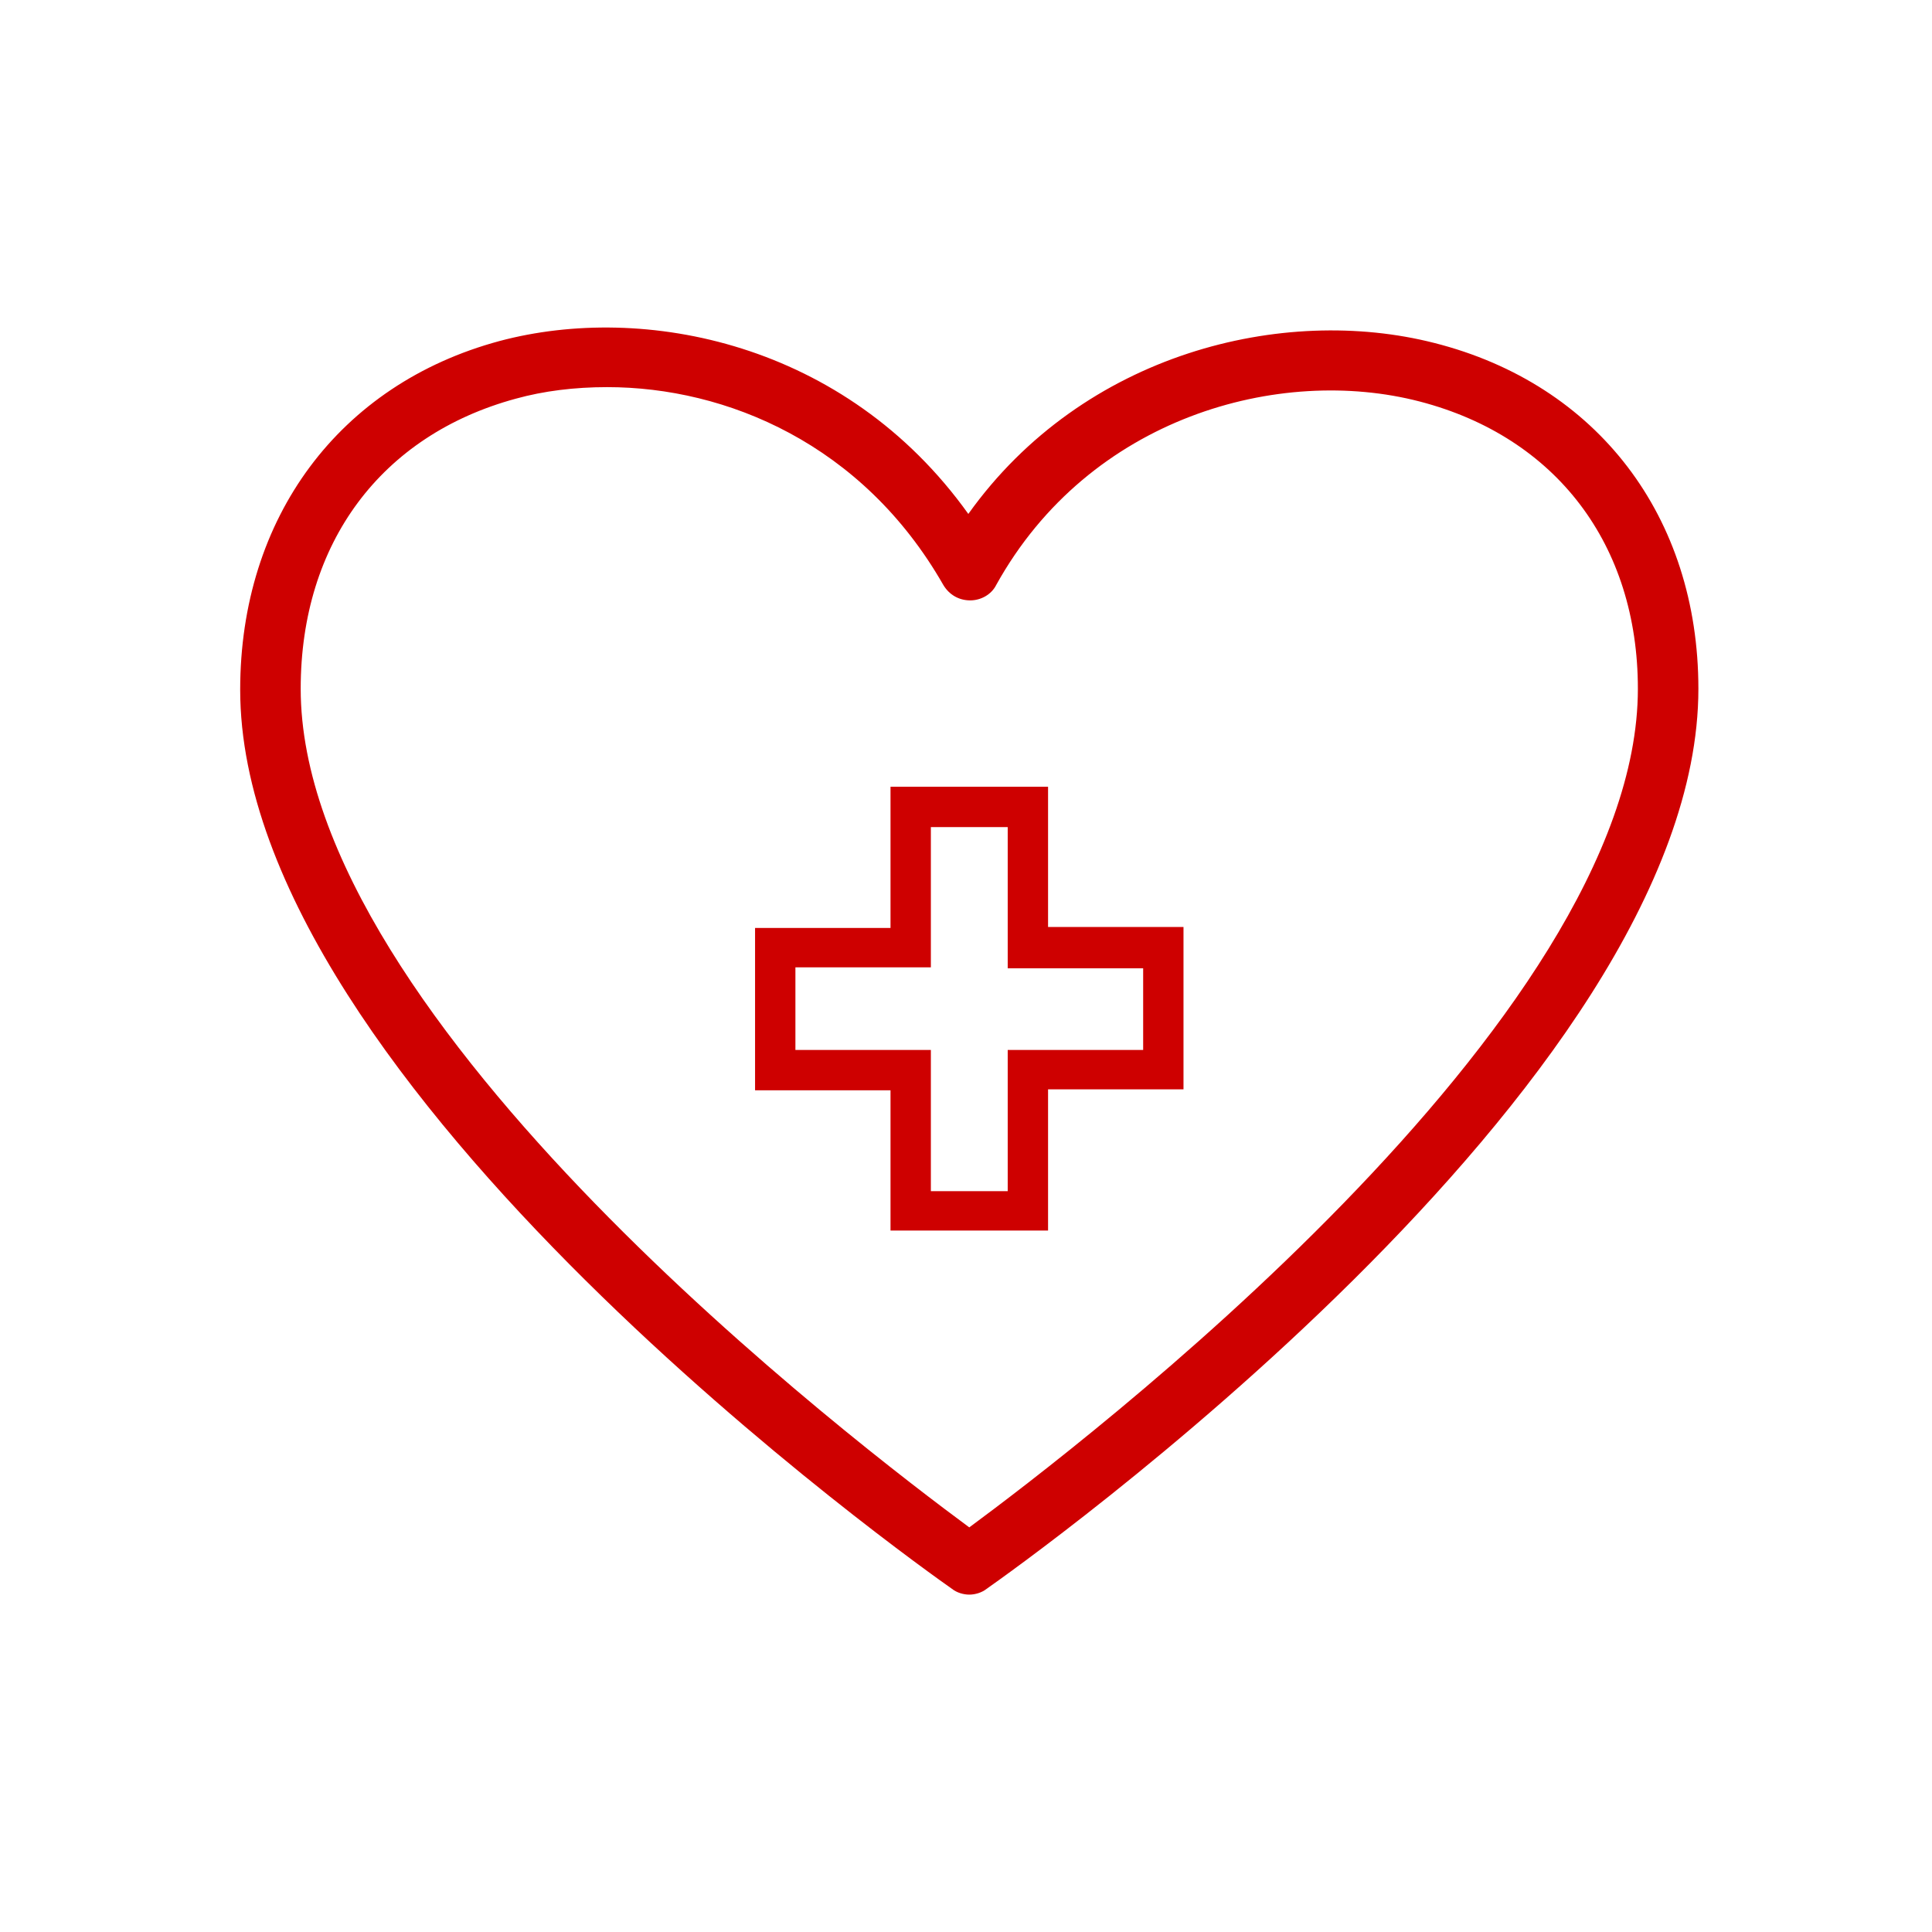 <svg xmlns="http://www.w3.org/2000/svg" width="156" height="156" viewBox="0 0 156 156" fill="none"><g clip-path="url(#clip0_4_1011)"><g clip-path="url(#clip1_4_1011)"><path d="M76.869 128.293C77.257 128.603 77.8 128.758 78.265 128.758C78.731 128.758 79.274 128.603 79.662 128.293C81.989 126.664 137.137 87.649 137.137 55.614C137.137 41.73 128.993 31.026 115.807 27.691C103.629 24.588 87.496 28.467 78.188 41.498C68.26 27.613 51.971 24.433 40.336 27.536C27.383 31.026 19.394 41.808 19.394 55.692C19.394 87.649 74.542 126.664 76.869 128.293ZM41.655 32.19C43.904 31.569 46.386 31.259 49.023 31.259C58.641 31.259 69.656 35.835 76.171 47.237C76.636 48.013 77.412 48.478 78.343 48.478C79.196 48.478 80.049 48.013 80.437 47.237C87.961 33.663 103.319 29.475 114.643 32.422C125.658 35.292 132.251 43.98 132.251 55.614C132.251 82.452 86.875 116.968 78.265 123.329C69.656 116.968 24.28 82.529 24.28 55.614C24.28 43.824 30.796 35.137 41.655 32.19Z" fill="#CE0000"></path><path d="M71.905 99.361H84.626V87.959H95.562V74.85H84.626V63.526H71.905V74.928H60.968V88.036H71.905V99.361ZM64.226 84.701V78.108H75.163V66.784H81.368V78.186H92.305V84.779H81.368V96.181H75.163V84.779H64.226V84.701Z" fill="#CE0000"></path></g></g><defs><clipPath id="clip0_4_1011"><rect width="155.13" height="155.13" fill="white" transform="translate(0.7)"></rect></clipPath><clipPath id="clip1_4_1011"><rect width="155.13" height="155.13" fill="white" transform="translate(0.7)"></rect></clipPath></defs></svg>